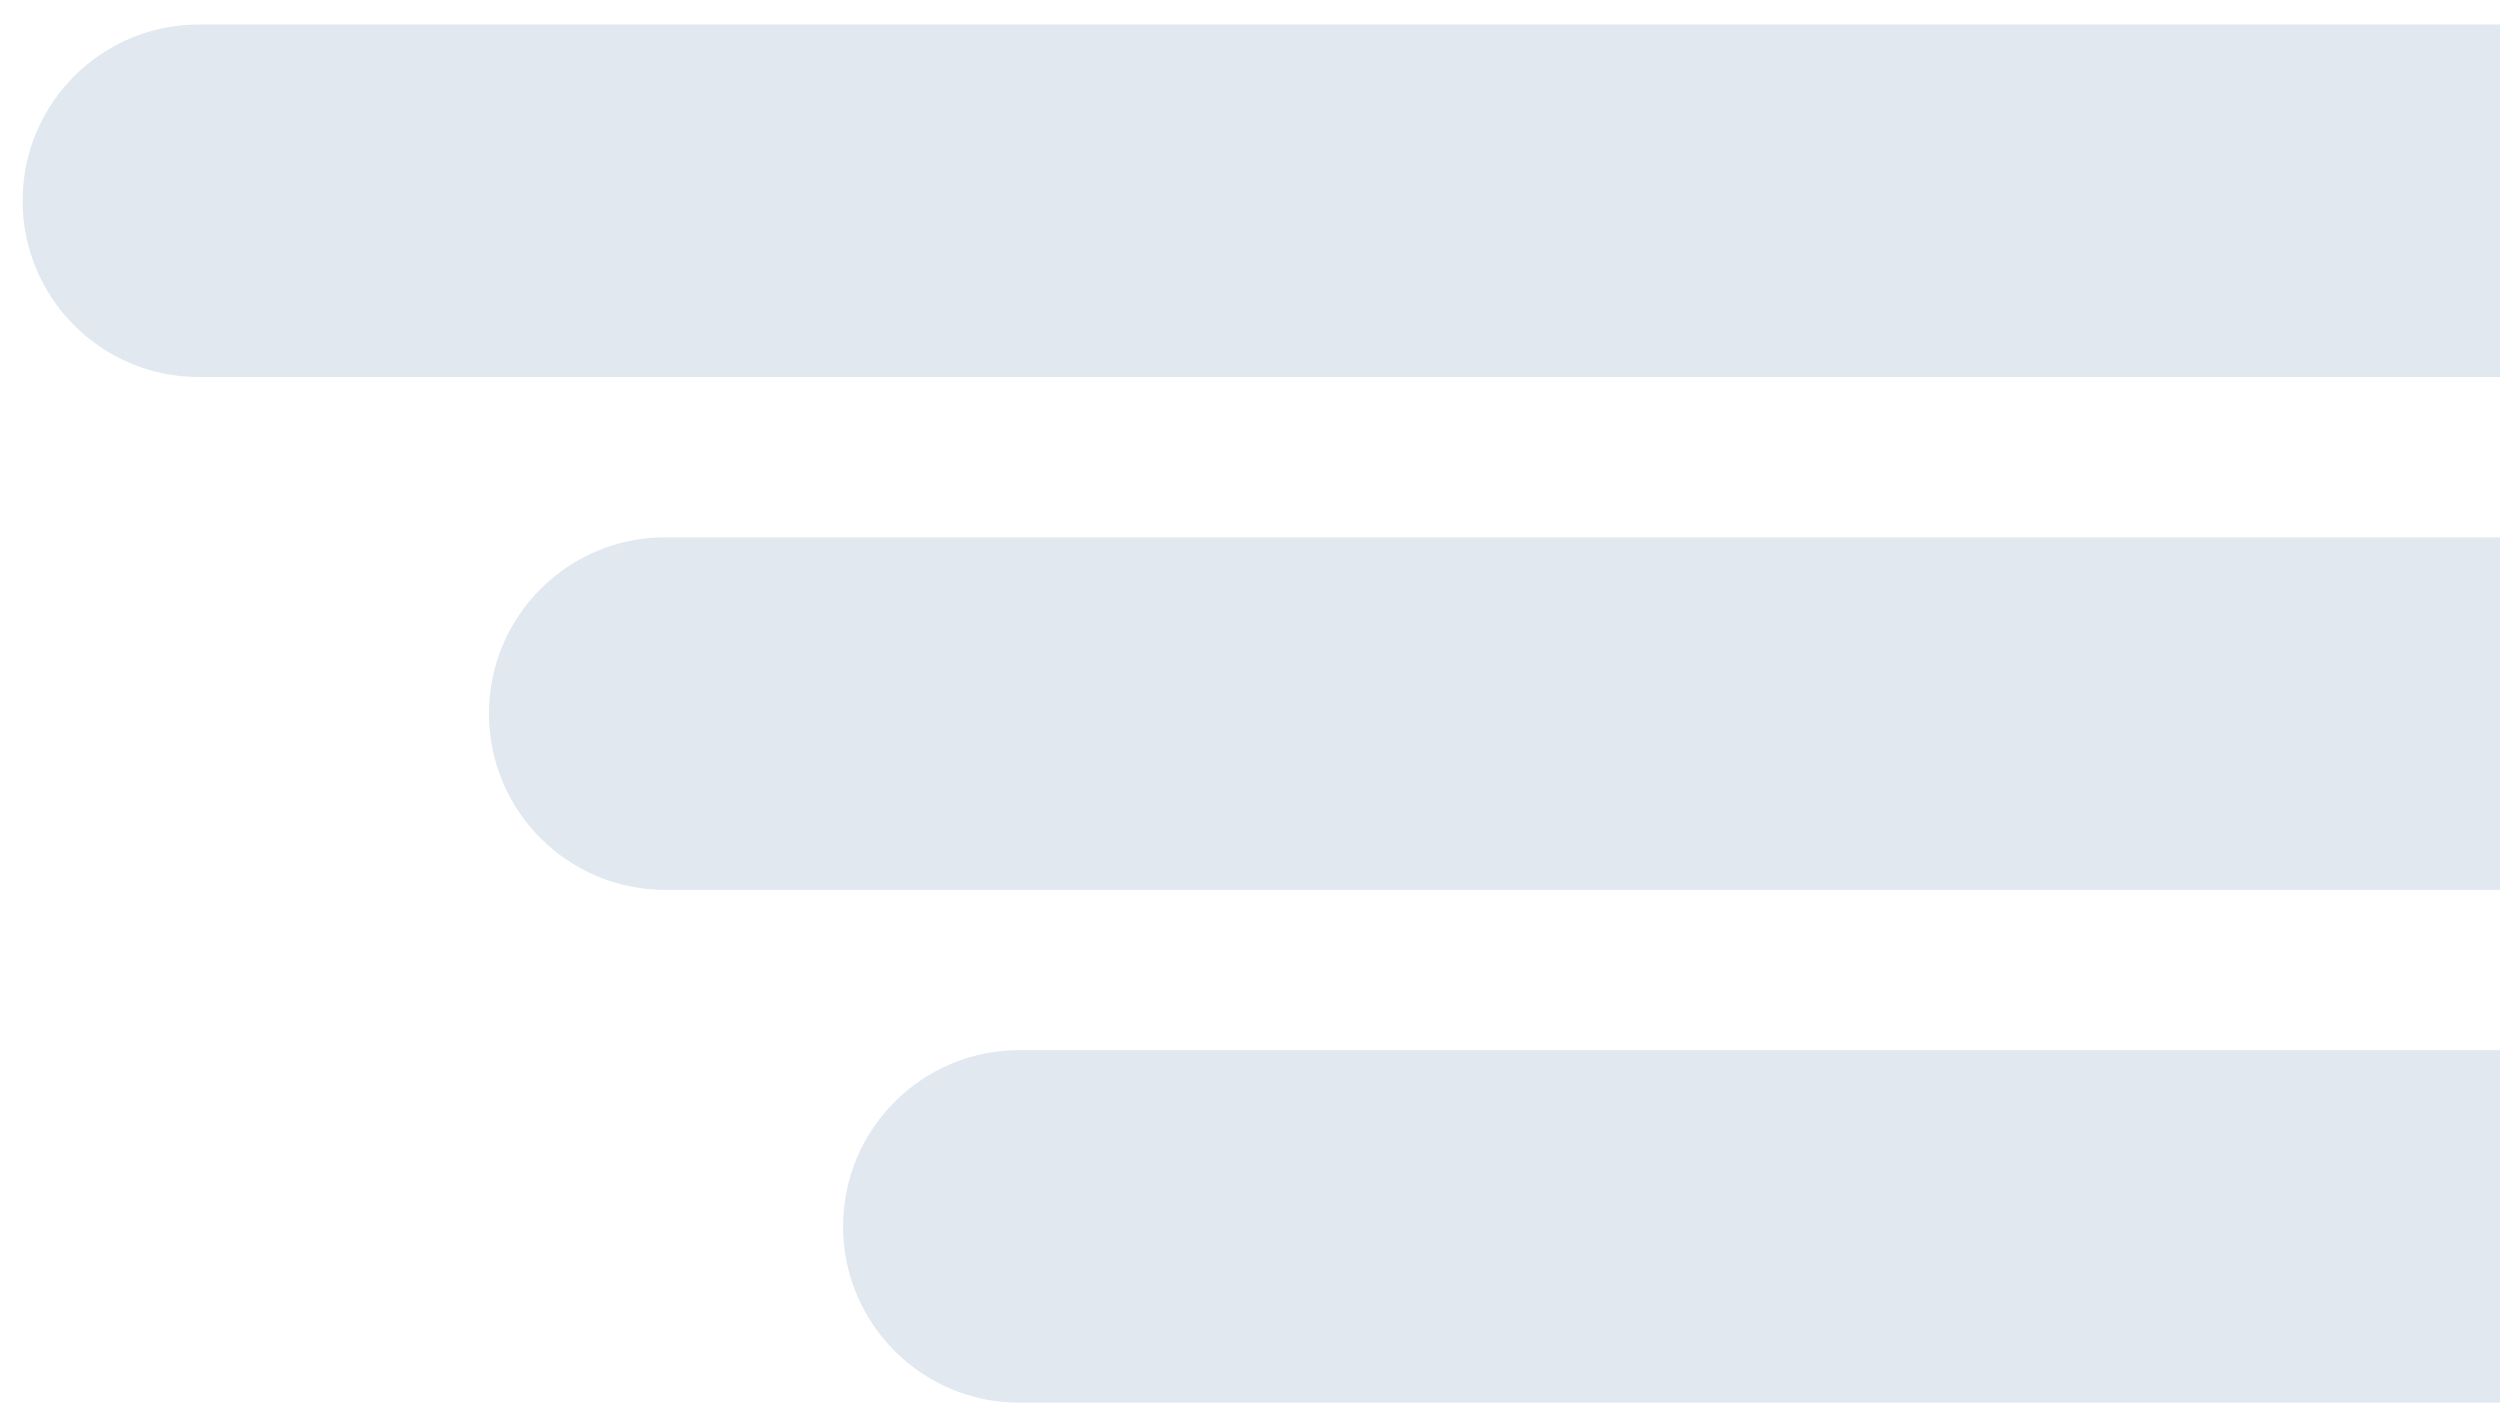 <svg width="78" height="44" viewBox="0 0 78 44" fill="none" xmlns="http://www.w3.org/2000/svg">
<path d="M78 11.764H6.205C3.167 11.764 0.705 9.301 0.705 6.264C0.705 3.226 3.167 0.764 6.205 0.764H78V11.764Z" fill="#E2E8F0"/>
<path d="M78 27.764H20.755C17.717 27.764 15.255 25.301 15.255 22.264C15.255 19.226 17.717 16.764 20.755 16.764H78V27.764Z" fill="#E2E8F0"/>
<path d="M78 43.764H31.804C28.767 43.764 26.304 41.301 26.304 38.264C26.304 35.226 28.767 32.764 31.804 32.764H78V43.764Z" fill="#E2E8F0"/>
</svg>
